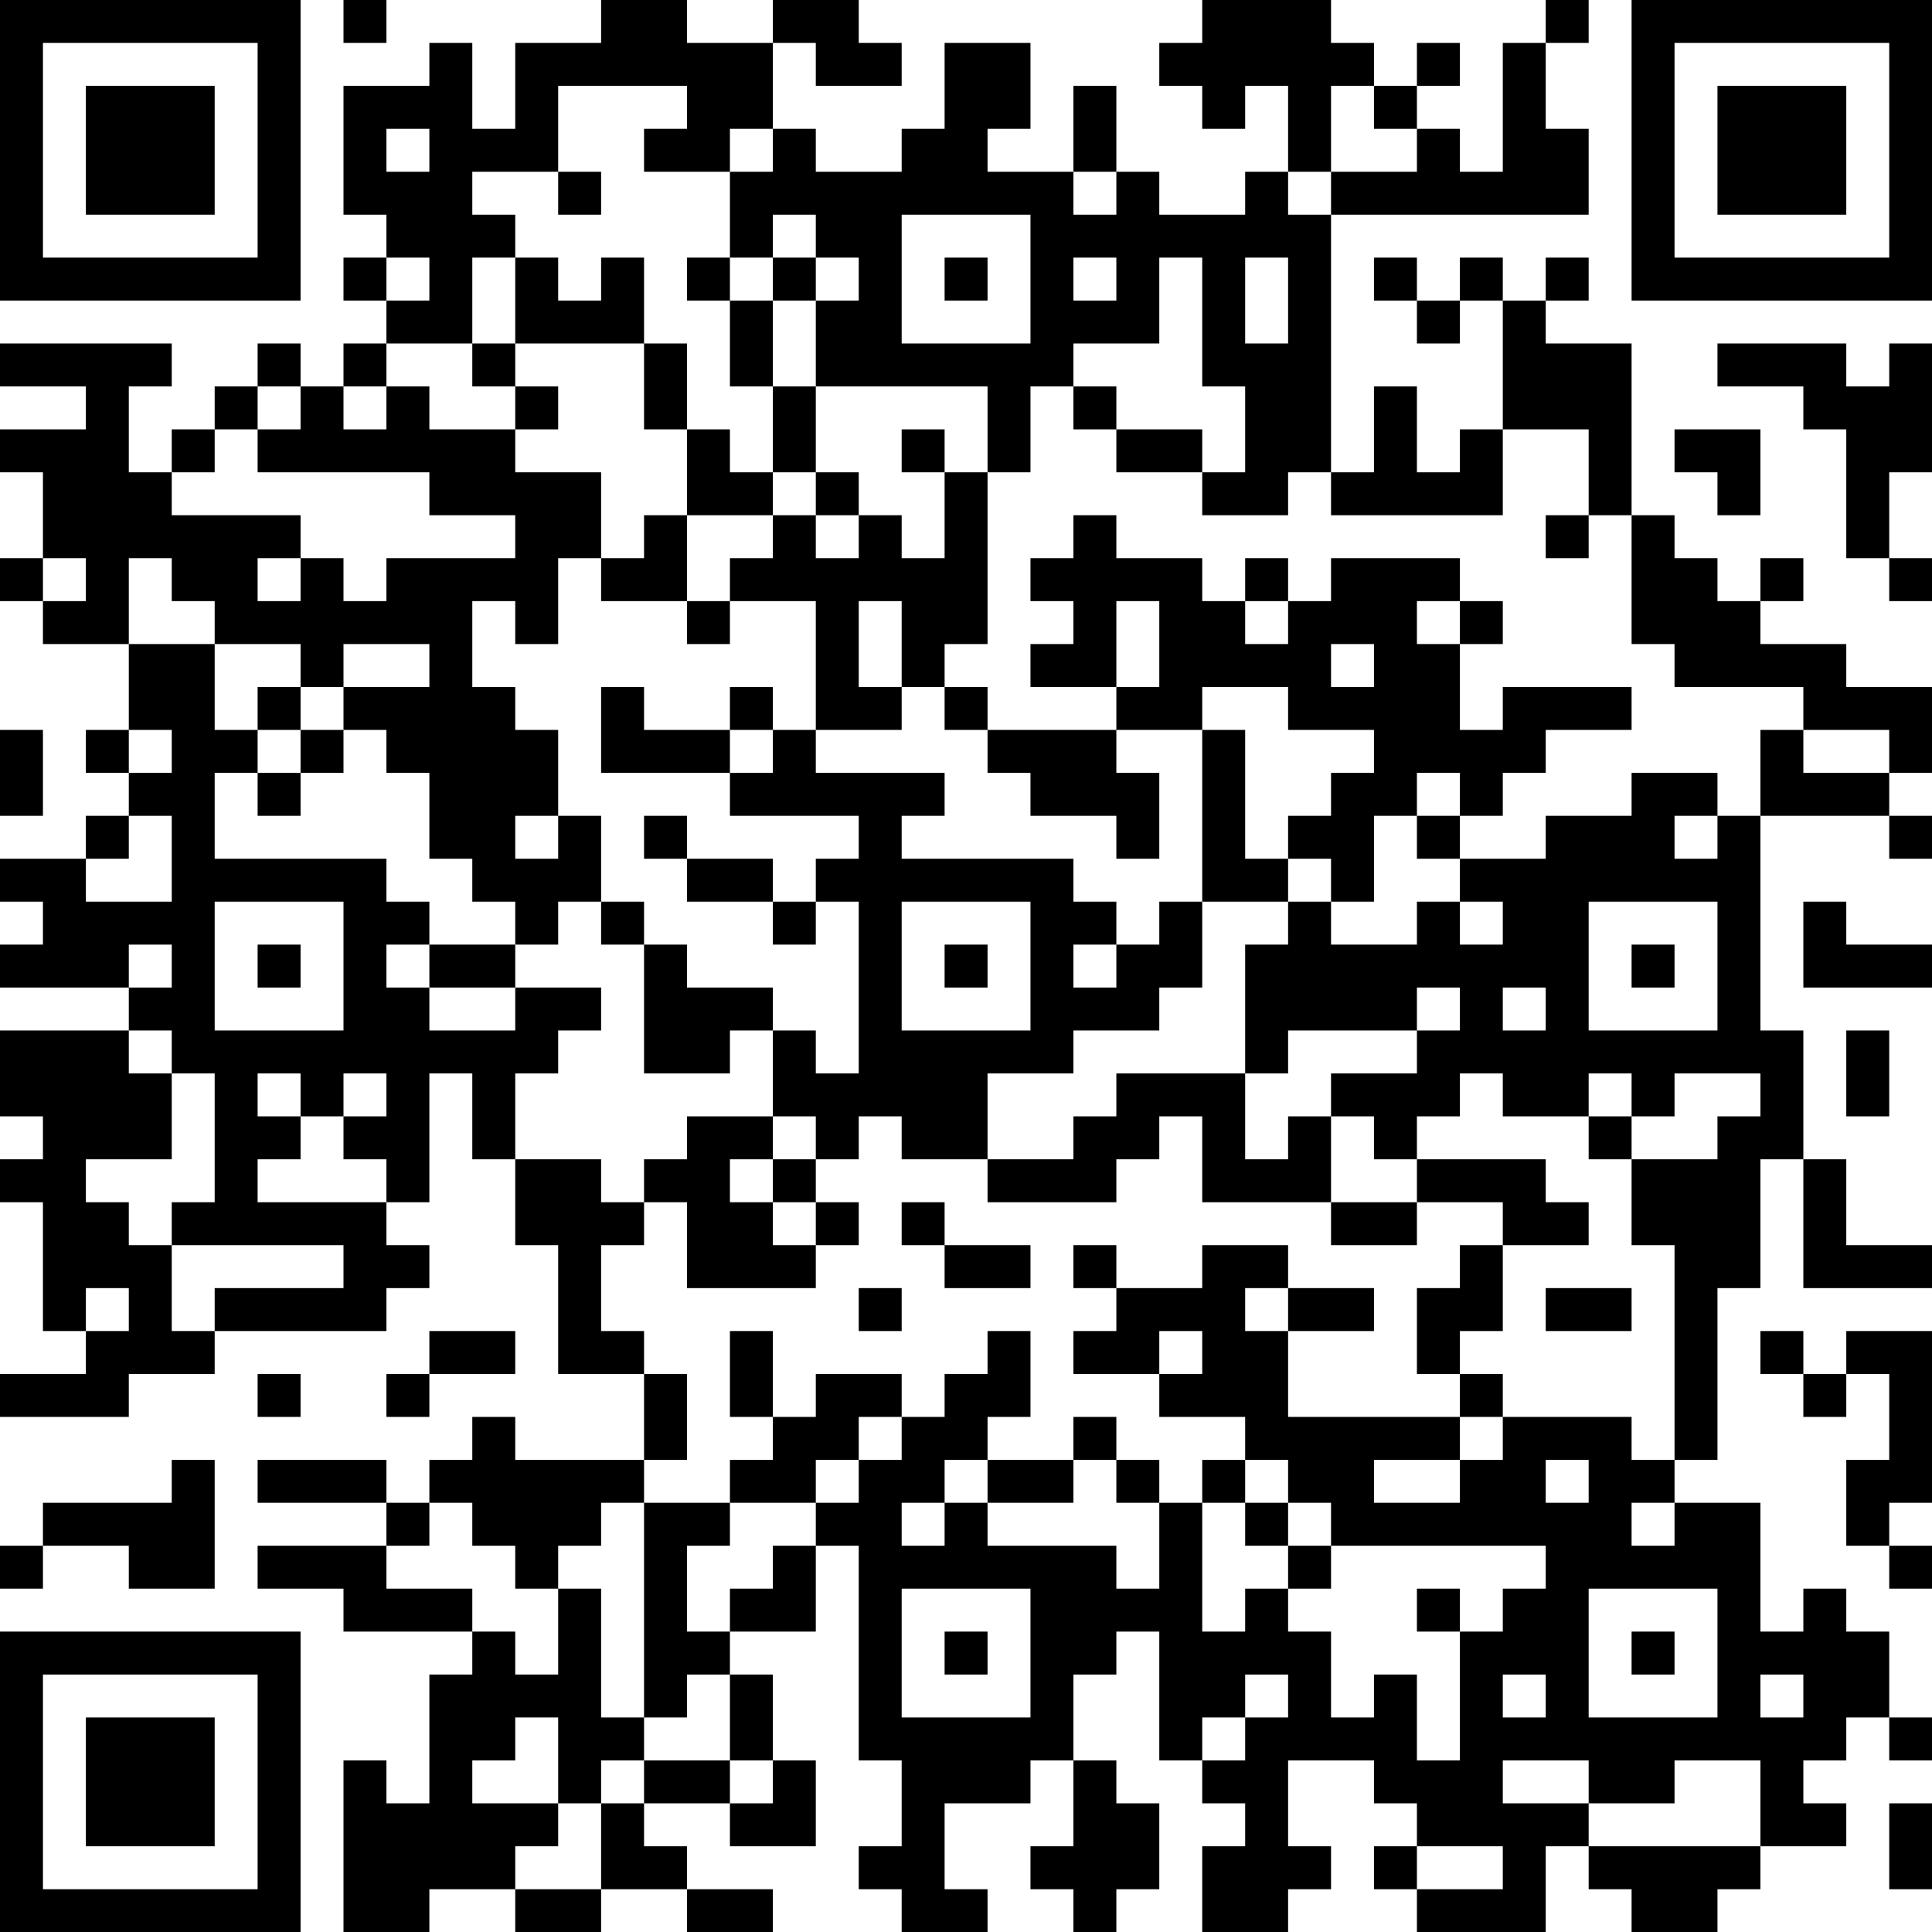 <?xml version="1.0" encoding="UTF-8"?>
<svg xmlns="http://www.w3.org/2000/svg" version="1.1" width="250" height="250" viewBox="0 0 250 250"><rect x="0" y="0" width="250" height="250" fill="#ffffff"/><g transform="scale(5.556)"><g transform="translate(0,0)"><path fill-rule="evenodd" d="M8 0L8 1L9 1L9 0ZM14 0L14 1L12 1L12 3L11 3L11 1L10 1L10 2L8 2L8 5L9 5L9 6L8 6L8 7L9 7L9 8L8 8L8 9L7 9L7 8L6 8L6 9L5 9L5 10L4 10L4 11L3 11L3 9L4 9L4 8L0 8L0 9L2 9L2 10L0 10L0 11L1 11L1 13L0 13L0 14L1 14L1 15L3 15L3 17L2 17L2 18L3 18L3 19L2 19L2 20L0 20L0 21L1 21L1 22L0 22L0 23L3 23L3 24L0 24L0 26L1 26L1 27L0 27L0 28L1 28L1 31L2 31L2 32L0 32L0 33L3 33L3 32L5 32L5 31L9 31L9 30L10 30L10 29L9 29L9 28L10 28L10 25L11 25L11 27L12 27L12 29L13 29L13 32L15 32L15 34L12 34L12 33L11 33L11 34L10 34L10 35L9 35L9 34L6 34L6 35L9 35L9 36L6 36L6 37L8 37L8 38L11 38L11 39L10 39L10 42L9 42L9 41L8 41L8 45L10 45L10 44L12 44L12 45L14 45L14 44L16 44L16 45L18 45L18 44L16 44L16 43L15 43L15 42L17 42L17 43L19 43L19 41L18 41L18 39L17 39L17 38L19 38L19 36L20 36L20 41L21 41L21 43L20 43L20 44L21 44L21 45L23 45L23 44L22 44L22 42L24 42L24 41L25 41L25 43L24 43L24 44L25 44L25 45L26 45L26 44L27 44L27 42L26 42L26 41L25 41L25 39L26 39L26 38L27 38L27 41L28 41L28 42L29 42L29 43L28 43L28 45L30 45L30 44L31 44L31 43L30 43L30 41L32 41L32 42L33 42L33 43L32 43L32 44L33 44L33 45L36 45L36 43L37 43L37 44L38 44L38 45L40 45L40 44L41 44L41 43L43 43L43 42L42 42L42 41L43 41L43 40L44 40L44 41L45 41L45 40L44 40L44 38L43 38L43 37L42 37L42 38L41 38L41 35L39 35L39 34L40 34L40 30L41 30L41 27L42 27L42 30L45 30L45 29L43 29L43 27L42 27L42 24L41 24L41 19L44 19L44 20L45 20L45 19L44 19L44 18L45 18L45 16L43 16L43 15L41 15L41 14L42 14L42 13L41 13L41 14L40 14L40 13L39 13L39 12L38 12L38 8L36 8L36 7L37 7L37 6L36 6L36 7L35 7L35 6L34 6L34 7L33 7L33 6L32 6L32 7L33 7L33 8L34 8L34 7L35 7L35 10L34 10L34 11L33 11L33 9L32 9L32 11L31 11L31 5L37 5L37 3L36 3L36 1L37 1L37 0L36 0L36 1L35 1L35 4L34 4L34 3L33 3L33 2L34 2L34 1L33 1L33 2L32 2L32 1L31 1L31 0L28 0L28 1L27 1L27 2L28 2L28 3L29 3L29 2L30 2L30 4L29 4L29 5L27 5L27 4L26 4L26 2L25 2L25 4L23 4L23 3L24 3L24 1L22 1L22 3L21 3L21 4L19 4L19 3L18 3L18 1L19 1L19 2L21 2L21 1L20 1L20 0L18 0L18 1L16 1L16 0ZM13 2L13 4L11 4L11 5L12 5L12 6L11 6L11 8L9 8L9 9L8 9L8 10L9 10L9 9L10 9L10 10L12 10L12 11L14 11L14 13L13 13L13 15L12 15L12 14L11 14L11 16L12 16L12 17L13 17L13 19L12 19L12 20L13 20L13 19L14 19L14 21L13 21L13 22L12 22L12 21L11 21L11 20L10 20L10 18L9 18L9 17L8 17L8 16L10 16L10 15L8 15L8 16L7 16L7 15L5 15L5 14L4 14L4 13L3 13L3 15L5 15L5 17L6 17L6 18L5 18L5 20L9 20L9 21L10 21L10 22L9 22L9 23L10 23L10 24L12 24L12 23L14 23L14 24L13 24L13 25L12 25L12 27L14 27L14 28L15 28L15 29L14 29L14 31L15 31L15 32L16 32L16 34L15 34L15 35L14 35L14 36L13 36L13 37L12 37L12 36L11 36L11 35L10 35L10 36L9 36L9 37L11 37L11 38L12 38L12 39L13 39L13 37L14 37L14 40L15 40L15 41L14 41L14 42L13 42L13 40L12 40L12 41L11 41L11 42L13 42L13 43L12 43L12 44L14 44L14 42L15 42L15 41L17 41L17 42L18 42L18 41L17 41L17 39L16 39L16 40L15 40L15 35L17 35L17 36L16 36L16 38L17 38L17 37L18 37L18 36L19 36L19 35L20 35L20 34L21 34L21 33L22 33L22 32L23 32L23 31L24 31L24 33L23 33L23 34L22 34L22 35L21 35L21 36L22 36L22 35L23 35L23 36L26 36L26 37L27 37L27 35L28 35L28 38L29 38L29 37L30 37L30 38L31 38L31 40L32 40L32 39L33 39L33 41L34 41L34 38L35 38L35 37L36 37L36 36L31 36L31 35L30 35L30 34L29 34L29 33L27 33L27 32L28 32L28 31L27 31L27 32L25 32L25 31L26 31L26 30L28 30L28 29L30 29L30 30L29 30L29 31L30 31L30 33L34 33L34 34L32 34L32 35L34 35L34 34L35 34L35 33L38 33L38 34L39 34L39 29L38 29L38 27L40 27L40 26L41 26L41 25L39 25L39 26L38 26L38 25L37 25L37 26L35 26L35 25L34 25L34 26L33 26L33 27L32 27L32 26L31 26L31 25L33 25L33 24L34 24L34 23L33 23L33 24L30 24L30 25L29 25L29 22L30 22L30 21L31 21L31 22L33 22L33 21L34 21L34 22L35 22L35 21L34 21L34 20L36 20L36 19L38 19L38 18L40 18L40 19L39 19L39 20L40 20L40 19L41 19L41 17L42 17L42 18L44 18L44 17L42 17L42 16L39 16L39 15L38 15L38 12L37 12L37 10L35 10L35 12L31 12L31 11L30 11L30 12L28 12L28 11L29 11L29 9L28 9L28 6L27 6L27 8L25 8L25 9L24 9L24 11L23 11L23 9L19 9L19 7L20 7L20 6L19 6L19 5L18 5L18 6L17 6L17 4L18 4L18 3L17 3L17 4L15 4L15 3L16 3L16 2ZM31 2L31 4L30 4L30 5L31 5L31 4L33 4L33 3L32 3L32 2ZM9 3L9 4L10 4L10 3ZM13 4L13 5L14 5L14 4ZM25 4L25 5L26 5L26 4ZM21 5L21 8L24 8L24 5ZM9 6L9 7L10 7L10 6ZM12 6L12 8L11 8L11 9L12 9L12 10L13 10L13 9L12 9L12 8L15 8L15 10L16 10L16 12L15 12L15 13L14 13L14 14L16 14L16 15L17 15L17 14L19 14L19 17L18 17L18 16L17 16L17 17L15 17L15 16L14 16L14 18L17 18L17 19L20 19L20 20L19 20L19 21L18 21L18 20L16 20L16 19L15 19L15 20L16 20L16 21L18 21L18 22L19 22L19 21L20 21L20 25L19 25L19 24L18 24L18 23L16 23L16 22L15 22L15 21L14 21L14 22L15 22L15 25L17 25L17 24L18 24L18 26L16 26L16 27L15 27L15 28L16 28L16 30L19 30L19 29L20 29L20 28L19 28L19 27L20 27L20 26L21 26L21 27L23 27L23 28L26 28L26 27L27 27L27 26L28 26L28 28L31 28L31 29L33 29L33 28L35 28L35 29L34 29L34 30L33 30L33 32L34 32L34 33L35 33L35 32L34 32L34 31L35 31L35 29L37 29L37 28L36 28L36 27L33 27L33 28L31 28L31 26L30 26L30 27L29 27L29 25L26 25L26 26L25 26L25 27L23 27L23 25L25 25L25 24L27 24L27 23L28 23L28 21L30 21L30 20L31 20L31 21L32 21L32 19L33 19L33 20L34 20L34 19L35 19L35 18L36 18L36 17L38 17L38 16L35 16L35 17L34 17L34 15L35 15L35 14L34 14L34 13L31 13L31 14L30 14L30 13L29 13L29 14L28 14L28 13L26 13L26 12L25 12L25 13L24 13L24 14L25 14L25 15L24 15L24 16L26 16L26 17L23 17L23 16L22 16L22 15L23 15L23 11L22 11L22 10L21 10L21 11L22 11L22 13L21 13L21 12L20 12L20 11L19 11L19 9L18 9L18 7L19 7L19 6L18 6L18 7L17 7L17 6L16 6L16 7L17 7L17 9L18 9L18 11L17 11L17 10L16 10L16 8L15 8L15 6L14 6L14 7L13 7L13 6ZM22 6L22 7L23 7L23 6ZM25 6L25 7L26 7L26 6ZM29 6L29 8L30 8L30 6ZM40 8L40 9L42 9L42 10L43 10L43 13L44 13L44 14L45 14L45 13L44 13L44 11L45 11L45 8L44 8L44 9L43 9L43 8ZM6 9L6 10L5 10L5 11L4 11L4 12L7 12L7 13L6 13L6 14L7 14L7 13L8 13L8 14L9 14L9 13L12 13L12 12L10 12L10 11L6 11L6 10L7 10L7 9ZM25 9L25 10L26 10L26 11L28 11L28 10L26 10L26 9ZM39 10L39 11L40 11L40 12L41 12L41 10ZM18 11L18 12L16 12L16 14L17 14L17 13L18 13L18 12L19 12L19 13L20 13L20 12L19 12L19 11ZM36 12L36 13L37 13L37 12ZM1 13L1 14L2 14L2 13ZM20 14L20 16L21 16L21 17L19 17L19 18L22 18L22 19L21 19L21 20L25 20L25 21L26 21L26 22L25 22L25 23L26 23L26 22L27 22L27 21L28 21L28 17L29 17L29 20L30 20L30 19L31 19L31 18L32 18L32 17L30 17L30 16L28 16L28 17L26 17L26 18L27 18L27 20L26 20L26 19L24 19L24 18L23 18L23 17L22 17L22 16L21 16L21 14ZM26 14L26 16L27 16L27 14ZM29 14L29 15L30 15L30 14ZM33 14L33 15L34 15L34 14ZM31 15L31 16L32 16L32 15ZM6 16L6 17L7 17L7 18L6 18L6 19L7 19L7 18L8 18L8 17L7 17L7 16ZM0 17L0 19L1 19L1 17ZM3 17L3 18L4 18L4 17ZM17 17L17 18L18 18L18 17ZM33 18L33 19L34 19L34 18ZM3 19L3 20L2 20L2 21L4 21L4 19ZM5 21L5 24L8 24L8 21ZM21 21L21 24L24 24L24 21ZM37 21L37 24L40 24L40 21ZM42 21L42 23L45 23L45 22L43 22L43 21ZM3 22L3 23L4 23L4 22ZM6 22L6 23L7 23L7 22ZM10 22L10 23L12 23L12 22ZM22 22L22 23L23 23L23 22ZM38 22L38 23L39 23L39 22ZM35 23L35 24L36 24L36 23ZM3 24L3 25L4 25L4 27L2 27L2 28L3 28L3 29L4 29L4 31L5 31L5 30L8 30L8 29L4 29L4 28L5 28L5 25L4 25L4 24ZM43 24L43 26L44 26L44 24ZM6 25L6 26L7 26L7 27L6 27L6 28L9 28L9 27L8 27L8 26L9 26L9 25L8 25L8 26L7 26L7 25ZM18 26L18 27L17 27L17 28L18 28L18 29L19 29L19 28L18 28L18 27L19 27L19 26ZM37 26L37 27L38 27L38 26ZM21 28L21 29L22 29L22 30L24 30L24 29L22 29L22 28ZM25 29L25 30L26 30L26 29ZM2 30L2 31L3 31L3 30ZM20 30L20 31L21 31L21 30ZM30 30L30 31L32 31L32 30ZM36 30L36 31L38 31L38 30ZM10 31L10 32L9 32L9 33L10 33L10 32L12 32L12 31ZM17 31L17 33L18 33L18 34L17 34L17 35L19 35L19 34L20 34L20 33L21 33L21 32L19 32L19 33L18 33L18 31ZM41 31L41 32L42 32L42 33L43 33L43 32L44 32L44 34L43 34L43 36L44 36L44 37L45 37L45 36L44 36L44 35L45 35L45 31L43 31L43 32L42 32L42 31ZM6 32L6 33L7 33L7 32ZM25 33L25 34L23 34L23 35L25 35L25 34L26 34L26 35L27 35L27 34L26 34L26 33ZM4 34L4 35L1 35L1 36L0 36L0 37L1 37L1 36L3 36L3 37L5 37L5 34ZM28 34L28 35L29 35L29 36L30 36L30 37L31 37L31 36L30 36L30 35L29 35L29 34ZM36 34L36 35L37 35L37 34ZM38 35L38 36L39 36L39 35ZM21 37L21 40L24 40L24 37ZM33 37L33 38L34 38L34 37ZM37 37L37 40L40 40L40 37ZM22 38L22 39L23 39L23 38ZM38 38L38 39L39 39L39 38ZM29 39L29 40L28 40L28 41L29 41L29 40L30 40L30 39ZM35 39L35 40L36 40L36 39ZM41 39L41 40L42 40L42 39ZM35 41L35 42L37 42L37 43L41 43L41 41L39 41L39 42L37 42L37 41ZM44 42L44 44L45 44L45 42ZM33 43L33 44L35 44L35 43ZM0 0L0 7L7 7L7 0ZM1 1L1 6L6 6L6 1ZM2 2L2 5L5 5L5 2ZM38 0L38 7L45 7L45 0ZM39 1L39 6L44 6L44 1ZM40 2L40 5L43 5L43 2ZM0 38L0 45L7 45L7 38ZM1 39L1 44L6 44L6 39ZM2 40L2 43L5 43L5 40Z" fill="#000000"/></g></g></svg>
